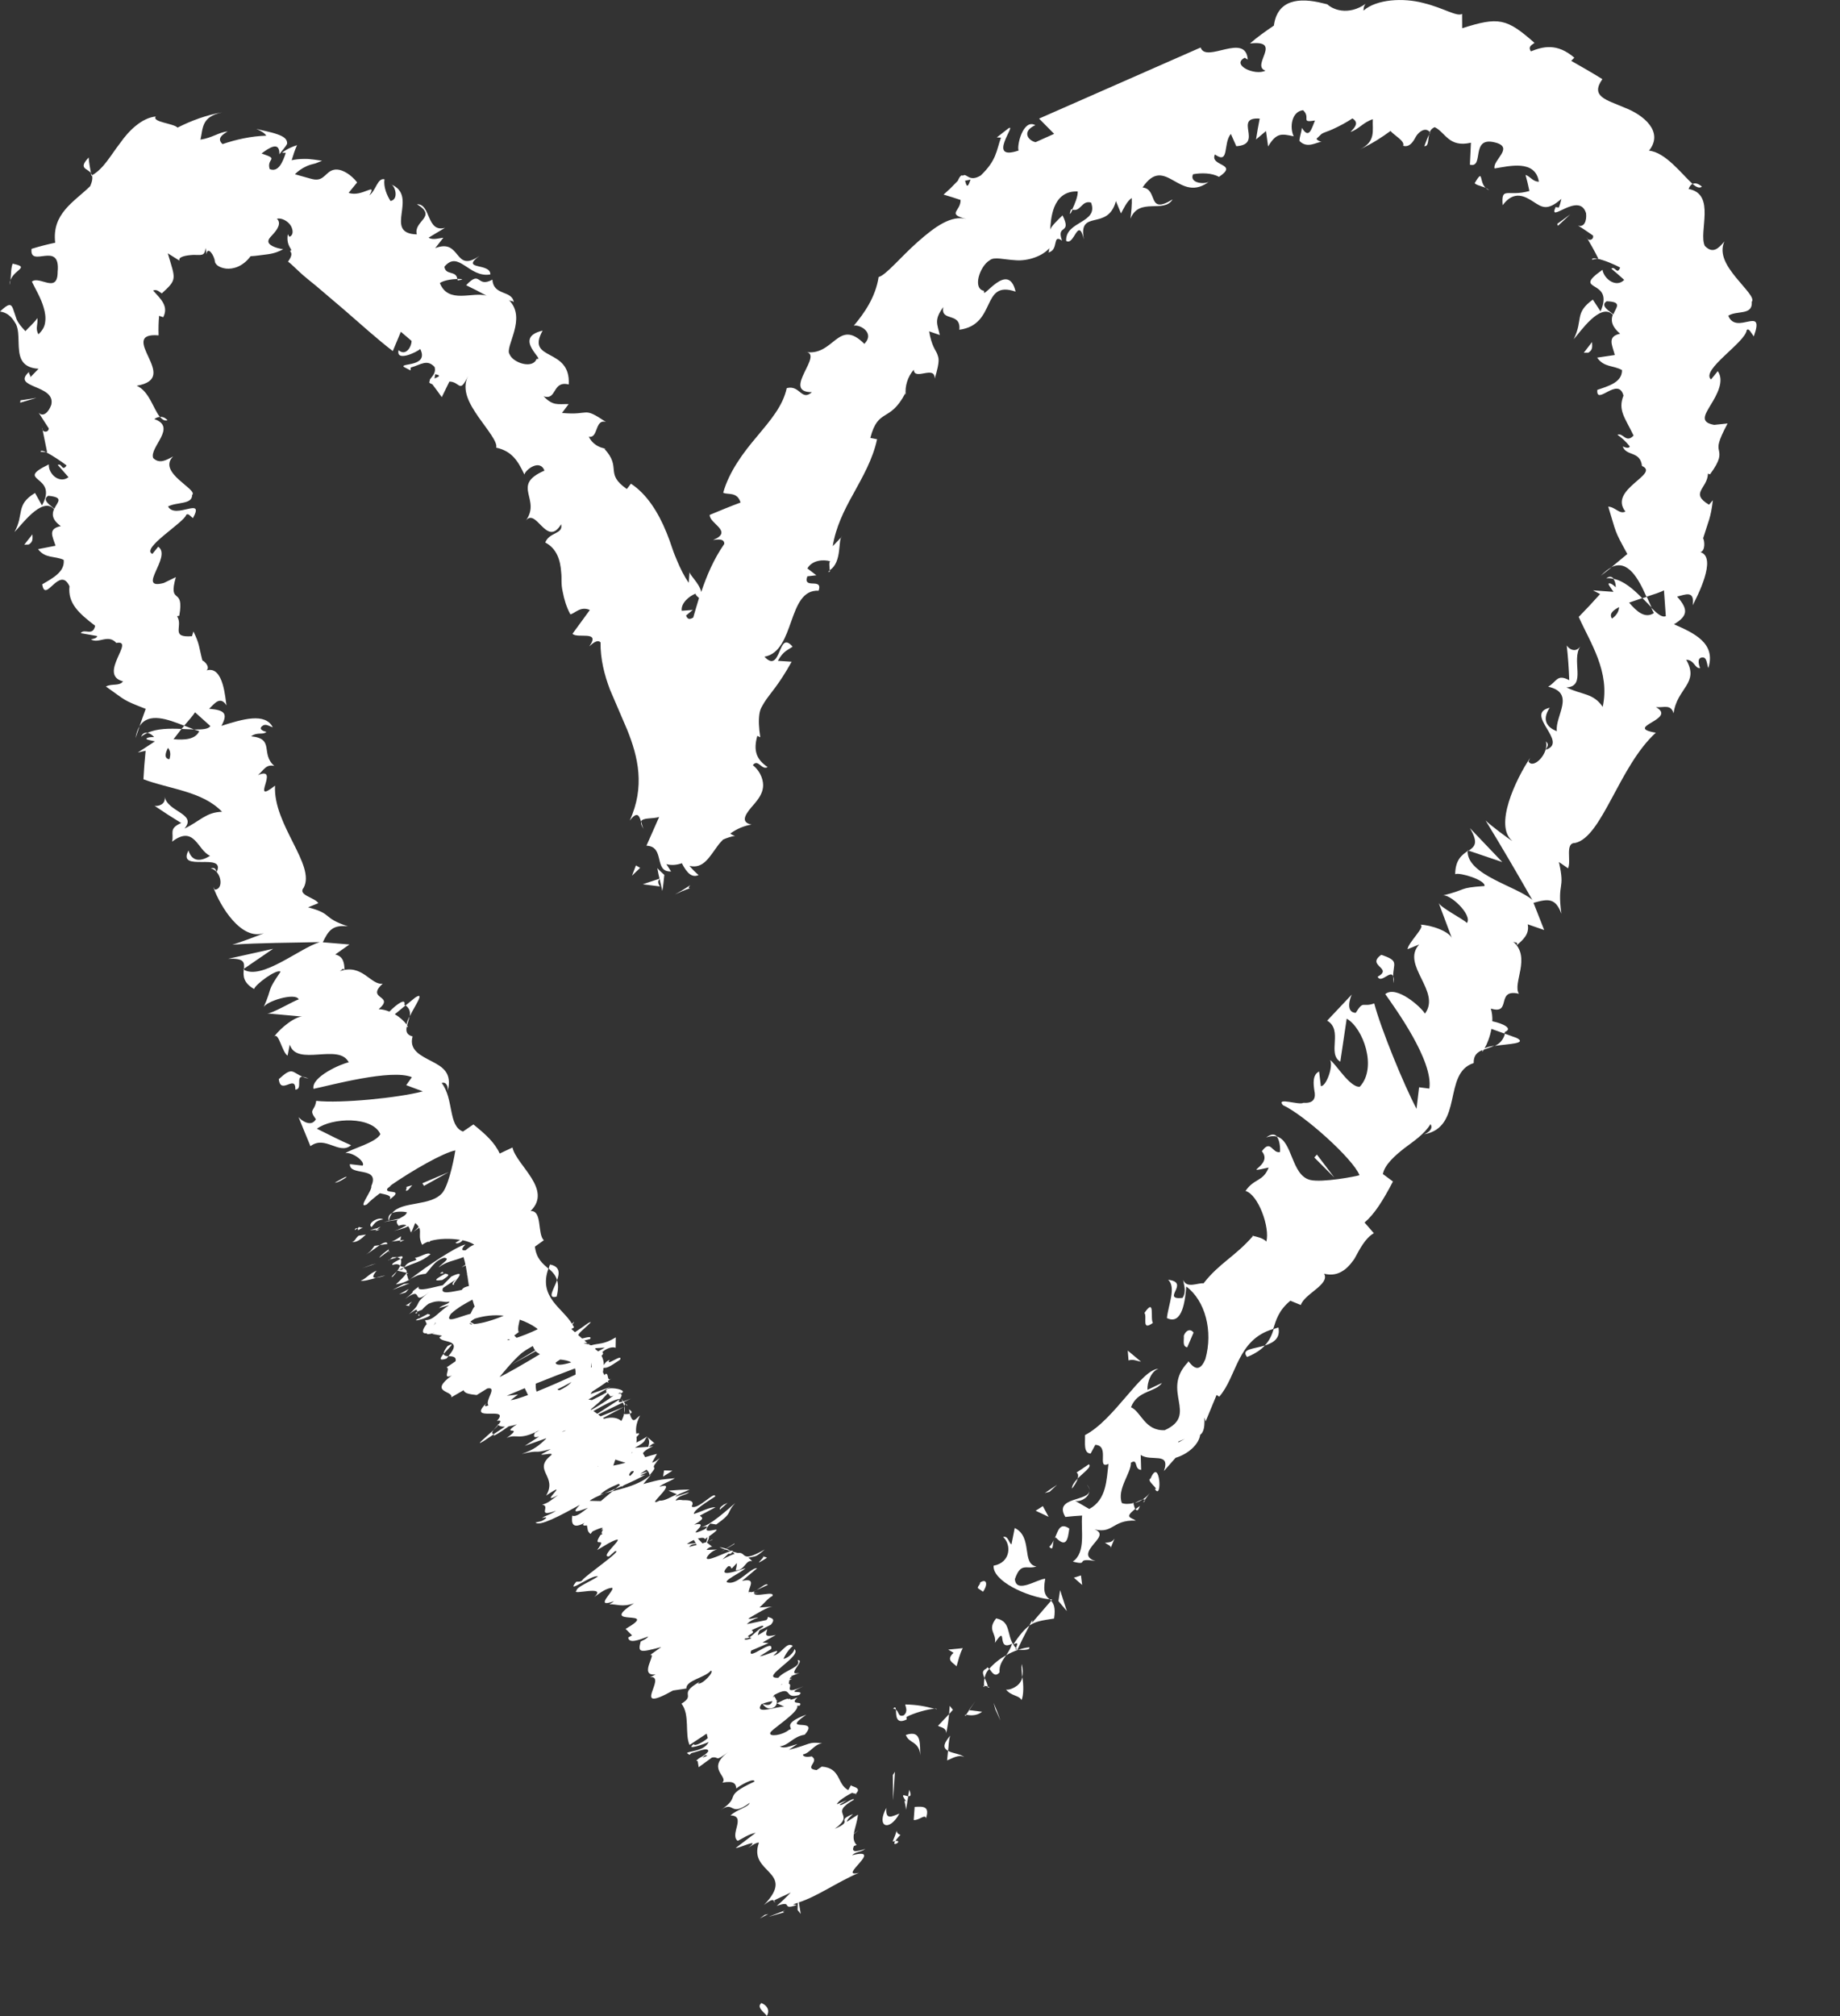 <?xml version="1.0" encoding="UTF-8"?> <svg xmlns="http://www.w3.org/2000/svg" width="21" height="23" viewBox="0 0 21 23" fill="none"><rect x="0" y="0" width="21" height="23" fill="#333333" stroke="none"/><path d="M8.686 22.856C8.628 22.902 8.743 22.974 8.752 22.999C8.817 22.886 8.658 22.835 8.686 22.856Z" fill="white"></path><path d="M10.188 21.008C10.202 21.005 10.208 21.006 10.218 21.005C10.228 20.988 10.245 20.966 10.277 20.933C10.188 20.905 10.278 20.803 10.188 21.008Z" fill="white"></path><path d="M10.218 21.002C10.316 20.995 10.166 21.084 10.218 21.002Z" fill="white"></path><path d="M10.439 20.614L10.428 20.763C10.486 20.772 10.562 20.688 10.568 20.745C10.61 20.614 10.552 20.605 10.439 20.614Z" fill="white"></path><path d="M10.377 20.418L10.365 20.491C10.39 20.495 10.406 20.485 10.377 20.418Z" fill="white"></path><path d="M10.348 20.56C10.301 20.511 10.337 20.572 10.34 20.648L10.366 20.493C10.325 20.487 10.265 20.445 10.348 20.56Z" fill="white"></path><path d="M10.116 20.625C9.997 20.84 10.147 20.905 10.265 20.69C10.184 20.719 10.104 20.774 10.116 20.625Z" fill="white"></path><path d="M10.809 20.083C10.864 20.064 10.942 20.009 11.004 20.046C10.97 20.011 10.875 20.004 10.82 19.975L10.809 20.083Z" fill="white"></path><path d="M10.82 19.975C10.829 19.916 10.824 19.876 10.844 19.801C10.747 19.918 10.776 19.945 10.82 19.975Z" fill="white"></path><path d="M10.193 20.54L10.214 20.213L10.19 20.25L10.193 20.54Z" fill="white"></path><path d="M11.361 19.503C11.38 19.544 11.399 19.585 11.417 19.628C11.394 19.556 11.367 19.49 11.34 19.426L11.361 19.503Z" fill="white"></path><path d="M11.609 19.23C11.58 19.252 11.522 19.283 11.482 19.275C11.542 19.351 11.63 19.339 11.659 19.395C11.683 19.342 11.684 19.224 11.668 19.133C11.66 19.172 11.641 19.204 11.609 19.23Z" fill="white"></path><path d="M11.661 18.984C11.654 19.025 11.661 19.078 11.666 19.135C11.675 19.093 11.676 19.046 11.661 18.984Z" fill="white"></path><path d="M11.027 19.562C11.058 19.568 11.138 19.584 11.209 19.528L11.061 19.51C11.051 19.526 11.039 19.544 11.027 19.562Z" fill="white"></path><path d="M11.057 19.511L11.061 19.511C11.096 19.459 11.121 19.424 11.131 19.408C11.122 19.421 11.1 19.452 11.057 19.511Z" fill="white"></path><path d="M11.02 19.577L11.029 19.563C11.014 19.561 11.008 19.562 11.02 19.577Z" fill="white"></path><path d="M10.338 19.793C10.378 19.896 10.487 19.858 10.505 20.027C10.493 19.915 10.53 19.727 10.338 19.793Z" fill="white"></path><path d="M10.799 19.774C10.815 19.698 10.826 19.625 10.832 19.555L10.705 19.689C10.736 19.707 10.8 19.708 10.799 19.774Z" fill="white"></path><path d="M10.839 19.461L10.832 19.555L10.876 19.506L10.839 19.461Z" fill="white"></path><path d="M11.408 19.078C11.401 18.997 11.441 18.945 11.483 18.883C11.409 18.925 11.343 18.978 11.291 19.037C11.317 19.072 11.355 19.144 11.408 19.078Z" fill="white"></path><path d="M11.234 19.246L11.233 19.232C11.22 19.232 11.214 19.235 11.234 19.246Z" fill="white"></path><path d="M11.98 18.244L11.997 18.261L12.008 18.248C12 18.247 11.989 18.245 11.98 18.244Z" fill="white"></path><path d="M11.26 19.034C11.197 19.064 11.22 19.096 11.236 19.144C11.247 19.107 11.251 19.083 11.289 19.04C11.277 19.024 11.268 19.015 11.26 19.034Z" fill="white"></path><path d="M11.746 18.793C11.704 18.797 11.662 18.808 11.621 18.821C11.674 18.826 11.766 18.824 11.746 18.793Z" fill="white"></path><path d="M11.271 19.24L11.273 19.25C11.306 19.252 11.293 19.246 11.271 19.24Z" fill="white"></path><path d="M11.273 19.24C11.27 19.208 11.252 19.175 11.238 19.143C11.231 19.171 11.228 19.202 11.232 19.233C11.244 19.233 11.26 19.236 11.273 19.24Z" fill="white"></path><path d="M11.929 18.011C11.844 18.012 11.596 18.188 11.583 18.015C11.652 17.815 11.717 17.91 11.829 17.871C11.654 17.843 11.792 17.534 11.581 17.432L11.544 17.619C11.513 17.6 11.504 17.516 11.449 17.535C11.544 17.619 11.538 17.826 11.34 17.862C11.327 18.034 11.712 18.216 11.979 18.246C11.938 18.209 11.899 18.177 11.929 18.011Z" fill="white"></path><path d="M11.78 18.512L11.78 18.482L11.748 18.545C11.815 18.498 11.89 18.486 12.03 18.465C12.05 18.338 12.024 18.293 11.996 18.262L11.78 18.512Z" fill="white"></path><path d="M11.369 18.463C11.262 18.599 11.376 18.628 11.355 18.742C11.509 18.515 11.362 18.849 11.551 18.752C11.534 18.807 11.508 18.847 11.483 18.884C11.528 18.858 11.574 18.837 11.623 18.821C11.619 18.82 11.616 18.82 11.612 18.82L11.611 18.821L11.61 18.82C11.589 18.817 11.579 18.813 11.595 18.81C11.594 18.808 11.596 18.804 11.596 18.804C11.583 18.79 11.574 18.776 11.565 18.761C11.638 18.721 11.6 18.775 11.596 18.804L11.61 18.82L11.612 18.82L11.672 18.695L11.749 18.545C11.691 18.586 11.63 18.662 11.564 18.761C11.489 18.64 11.537 18.496 11.369 18.463Z" fill="white"></path><path d="M10.193 19.493C10.208 19.493 10.216 19.499 10.225 19.505C10.222 19.479 10.217 19.467 10.193 19.493Z" fill="white"></path><path d="M10.332 19.445C10.334 19.475 10.367 19.522 10.315 19.569C10.247 19.592 10.263 19.529 10.225 19.505C10.229 19.56 10.218 19.68 10.348 19.616L10.345 19.588C10.428 19.542 10.595 19.497 10.664 19.494C10.555 19.465 10.466 19.448 10.332 19.445Z" fill="white"></path><path d="M10.662 19.492C10.673 19.495 10.682 19.497 10.693 19.5C10.693 19.494 10.681 19.492 10.662 19.492Z" fill="white"></path><path d="M10.917 19.01C10.94 18.937 10.95 18.876 10.988 18.803L10.822 18.819L10.883 18.856C10.791 18.94 10.879 18.968 10.917 19.01Z" fill="white"></path><path d="M12.08 18.266L12.176 18.38L12.099 18.141L12.08 18.266Z" fill="white"></path><path d="M12.351 18.082L12.337 17.973L12.256 17.999L12.351 18.082Z" fill="white"></path><path d="M18.17 2.962L18.232 2.951C18.193 2.944 18.167 2.945 18.17 2.962Z" fill="white"></path><path d="M17.061 11.932C17.217 11.908 17.436 11.907 17.309 11.841L17.176 11.793C17.156 11.868 17.112 11.908 17.061 11.932Z" fill="white"></path><path d="M18.795 6.809C18.779 6.814 18.763 6.819 18.746 6.824C18.783 6.863 18.817 6.898 18.85 6.931C18.833 6.894 18.814 6.853 18.795 6.809Z" fill="white"></path><path d="M18.395 6.471C18.357 6.49 18.316 6.521 18.271 6.568L18.395 6.471Z" fill="white"></path><path d="M16.311 1.533C16.29 1.576 16.272 1.623 16.256 1.667C16.305 1.672 16.296 1.602 16.311 1.533Z" fill="white"></path><path d="M14.233 15.481C14.331 15.441 14.393 15.397 14.436 15.35C14.307 15.39 14.159 15.389 14.233 15.481Z" fill="white"></path><path d="M19.318 2.099C19.361 2.136 19.397 2.152 19.424 2.129C19.38 2.092 19.346 2.084 19.318 2.099Z" fill="white"></path><path d="M14.435 15.35C14.532 15.319 14.615 15.271 14.591 15.145C14.57 15.149 14.556 15.157 14.537 15.162C14.516 15.228 14.492 15.289 14.435 15.35Z" fill="white"></path><path d="M9.474 6.506C9.466 6.51 9.46 6.517 9.451 6.521C9.468 6.529 9.472 6.52 9.474 6.506Z" fill="white"></path><path d="M13.066 17.109C13.071 17.128 13.029 17.168 13.066 17.109Z" fill="white"></path><path d="M12.404 16.938C12.426 16.963 12.435 16.984 12.437 17.002C12.435 16.981 12.427 16.96 12.404 16.938Z" fill="white"></path><path d="M14.306 14.102L14.31 14.098C14.277 14.097 14.283 14.098 14.306 14.102Z" fill="white"></path><path d="M12.951 17.147C12.981 17.139 13.011 17.126 13.039 17.107C13.022 17.111 12.995 17.123 12.951 17.147Z" fill="white"></path><path d="M13.01 17.18C12.991 17.194 12.976 17.206 12.961 17.216C12.973 17.238 12.989 17.242 13.01 17.18Z" fill="white"></path><path d="M13.122 17.033C13.098 17.064 13.07 17.088 13.039 17.108C13.055 17.104 13.065 17.105 13.066 17.111C13.078 17.094 13.094 17.071 13.122 17.033Z" fill="white"></path><path d="M12.241 2.392C12.236 2.39 12.231 2.39 12.224 2.387C12.197 2.466 12.216 2.446 12.241 2.392Z" fill="white"></path><path d="M16.752 9.699C16.752 9.703 16.754 9.706 16.754 9.71L16.764 9.703L16.752 9.699Z" fill="white"></path><path d="M16.776 9.447C16.877 9.618 16.831 9.657 16.762 9.705L17.146 9.835L16.776 9.447Z" fill="white"></path><path d="M19.725 3.602C19.822 3.538 20.005 3.603 19.993 3.443C20.029 3.401 19.92 3.297 19.816 3.17C19.713 3.043 19.616 2.902 19.68 2.755C19.616 2.831 19.55 2.902 19.457 2.805C19.382 2.648 19.588 2.213 19.272 2.156C19.283 2.125 19.299 2.107 19.317 2.098C19.193 1.985 19.007 1.736 18.82 1.719C18.995 1.501 18.752 1.308 18.544 1.229C18.334 1.138 18.147 1.103 18.288 0.903C18.165 0.826 18.044 0.758 17.932 0.694L17.968 0.658C17.769 0.488 17.61 0.531 17.472 0.586C17.432 0.525 17.495 0.508 17.513 0.489C17.195 0.208 17.104 0.19 16.688 0.322L16.687 0.159C16.625 0.193 16.477 0.091 16.248 0.035C16.014 -0.028 15.709 -0.009 15.562 0.121C15.562 0.103 15.562 0.071 15.587 0.043C15.492 0.111 15.392 0.131 15.31 0.12C15.268 0.115 15.233 0.102 15.203 0.087C15.189 0.078 15.174 0.071 15.164 0.062L15.148 0.049L15.098 0.037C14.825 -0.032 14.578 -0.004 14.539 0.292C14.442 0.358 14.35 0.422 14.266 0.496C14.65 0.452 14.27 0.748 14.443 0.806C14.323 0.868 14.047 0.74 14.206 0.659L14.241 0.68C14.217 0.364 13.764 0.727 13.703 0.542C13.072 0.82 12.45 1.093 11.859 1.353L12.031 1.527L11.819 1.622C11.736 1.605 11.656 1.501 11.816 1.428C11.675 1.35 11.601 1.672 11.626 1.717C11.249 1.846 11.612 1.403 11.511 1.463L11.376 1.568L11.424 1.57C11.37 1.722 11.375 1.828 11.193 2.002C11.057 2.085 11.033 1.967 10.988 2.005C10.976 1.993 10.956 2.005 10.932 2.062L10.845 2.151L10.769 2.22C10.835 2.239 10.9 2.26 10.963 2.281C10.967 2.412 10.797 2.439 11.031 2.499C10.856 2.451 10.67 2.587 10.476 2.758C10.284 2.927 10.109 3.142 10.028 3.16C9.992 3.391 9.865 3.572 9.744 3.716C9.804 3.697 9.992 3.792 9.865 3.923C9.56 3.618 9.521 4.076 9.183 4.014C9.427 4.025 8.906 4.475 9.266 4.474C9.146 4.582 9.131 4.388 8.979 4.428C8.935 4.632 8.794 4.794 8.64 4.979C8.485 5.161 8.321 5.38 8.254 5.621C8.304 5.648 8.414 5.605 8.452 5.733C8.334 5.777 8.217 5.825 8.1 5.874C8.094 5.974 8.376 6.063 8.138 6.161C8.19 6.153 8.269 6.142 8.266 6.206C8.144 6.381 8.066 6.568 8.003 6.754C7.982 6.647 7.854 6.551 7.871 6.514L7.86 6.649C7.808 6.573 7.766 6.488 7.729 6.4C7.71 6.353 7.693 6.316 7.674 6.259C7.654 6.198 7.632 6.137 7.608 6.078C7.512 5.841 7.38 5.635 7.201 5.518L7.154 5.579C6.896 5.399 7.101 5.339 6.897 5.119L6.917 5.119C6.827 5.107 6.755 5.056 6.72 4.982C6.831 5.005 6.786 4.776 6.916 4.814C6.64 4.63 6.744 4.743 6.414 4.711L6.49 4.61C6.363 4.608 6.313 4.633 6.204 4.521C6.359 4.573 6.299 4.339 6.491 4.386C6.516 3.955 5.995 4.128 6.193 3.772C5.841 3.853 6.235 4.12 6.124 4.094C6.081 4.214 5.855 4.14 5.816 4.042C5.755 3.96 6.022 3.629 5.805 3.42C5.825 3.441 5.844 3.425 5.864 3.447C5.843 3.308 5.632 3.378 5.62 3.19C5.436 3.291 5.493 3.07 5.32 3.254C5.398 3.291 5.476 3.331 5.554 3.374C5.396 3.323 5.117 3.474 5.02 3.229C5.064 3.198 5.158 3.184 5.219 3.183C5.208 3.082 5.085 3.145 5.072 3.043C5.234 2.847 5.351 3.173 5.596 3.131C5.601 2.994 5.244 3.085 5.474 2.918C5.176 3.127 5.27 2.713 4.967 2.831L5.06 2.712C5.022 2.715 4.934 2.743 4.892 2.711L5.079 2.599C4.865 2.658 4.92 2.324 4.759 2.33C4.999 2.475 4.716 2.518 4.757 2.674C4.361 2.663 4.792 2.232 4.457 2.101C4.507 2.108 4.558 2.275 4.457 2.293C4.416 2.229 4.375 2.133 4.388 2.045C4.308 2.028 4.293 2.169 4.216 2.229C4.307 2.067 4.132 2.255 3.979 2.2L4.076 2.081C4.005 1.989 3.913 1.94 3.855 1.935C3.795 1.929 3.759 1.957 3.729 1.985C3.698 2.013 3.67 2.043 3.625 2.048C3.599 2.05 3.582 2.049 3.533 2.035C3.492 2.024 3.44 2.009 3.366 1.988C3.399 1.954 3.442 1.922 3.499 1.896C3.527 1.883 3.561 1.873 3.597 1.865C3.628 1.855 3.648 1.844 3.676 1.834C3.637 1.829 3.538 1.811 3.476 1.813C3.413 1.813 3.365 1.82 3.329 1.828C3.346 1.771 3.364 1.713 3.39 1.656C3.331 1.675 3.297 1.693 3.274 1.706C3.264 1.712 3.255 1.718 3.247 1.722C3.226 1.736 3.218 1.742 3.224 1.743C3.227 1.744 3.234 1.743 3.246 1.743C3.254 1.743 3.258 1.743 3.262 1.743C3.229 1.843 3.179 1.971 3.078 1.929C3.059 1.87 3.084 1.841 3.095 1.821C3.101 1.8 3.108 1.792 2.985 1.751C3.075 1.684 3.192 1.606 3.189 1.76C3.217 1.718 3.254 1.685 3.277 1.64C3.28 1.585 3.237 1.557 3.163 1.531C3.09 1.505 2.989 1.488 2.925 1.47C2.974 1.491 3.022 1.518 3.039 1.548C2.863 1.553 2.689 1.593 2.54 1.644C2.473 1.583 2.532 1.539 2.599 1.499C2.496 1.509 2.425 1.572 2.288 1.593C2.318 1.465 2.295 1.331 2.536 1.282C2.355 1.312 2.182 1.377 2.026 1.456C1.986 1.408 1.729 1.393 1.778 1.329C1.622 1.344 1.473 1.486 1.372 1.631C1.259 1.777 1.184 1.924 1.05 2C1.058 2.028 1.055 2.066 1.029 2.124C0.847 2.303 0.59 2.435 0.63 2.769C0.541 2.788 0.449 2.811 0.36 2.839C0.335 3.068 0.694 2.736 0.658 3.101C0.658 3.358 0.448 3.14 0.364 3.213C0.401 3.292 0.468 3.4 0.498 3.508C0.515 3.564 0.524 3.621 0.515 3.678C0.509 3.725 0.487 3.769 0.438 3.814C0.401 3.743 0.434 3.712 0.427 3.629C0.377 3.697 0.336 3.726 0.29 3.778C0.243 3.728 0.21 3.689 0.19 3.644C0.172 3.59 0.158 3.55 0.148 3.52C0.125 3.463 0.099 3.46 0 3.554C0.108 3.569 0.154 3.65 0.183 3.699C0.21 3.758 0.21 3.83 0.212 3.903C0.216 4.048 0.223 4.194 0.44 4.207L0.347 4.303C0.351 4.275 0.326 4.27 0.331 4.243C0.122 4.432 0.642 4.384 0.585 4.619C0.555 4.702 0.494 4.763 0.441 4.708L0.557 4.888C0.552 4.942 0.476 4.934 0.481 4.88L0.538 5.16L0.525 5.159C0.595 5.193 0.711 5.272 0.76 5.31C0.706 5.387 0.71 5.28 0.659 5.304L0.782 5.444C0.679 5.522 0.552 5.409 0.557 5.298C0.146 5.498 0.677 5.412 0.479 5.766L0.4 5.624C0.174 5.76 0.279 5.866 0.165 6.07C0.232 6.008 0.48 5.655 0.617 5.809C0.592 5.862 0.591 5.929 0.694 6.002C0.543 6.034 0.599 6.116 0.634 6.226L0.434 6.265C0.52 6.375 0.62 6.339 0.727 6.387C0.742 6.525 0.6 6.596 0.482 6.666C0.516 6.893 0.68 6.445 0.793 6.688C0.772 6.884 0.901 6.997 1.086 7.139C1.059 7.265 0.962 7.165 0.922 7.223L1.108 7.256C1.112 7.279 1.063 7.289 1.038 7.294C1.126 7.349 1.232 7.229 1.328 7.335C1.552 7.293 1.11 7.698 1.404 7.773C1.362 7.831 1.279 7.795 1.209 7.832C1.442 7.995 1.388 7.98 1.663 8.087L1.592 8.286C1.695 8.121 1.917 8.207 2.102 8.279C2.157 8.215 2.206 8.159 2.226 8.126L2.401 8.283C2.379 8.319 2.306 8.324 2.214 8.322C2.235 8.329 2.255 8.336 2.274 8.341C2.23 8.437 2.106 8.444 1.981 8.433C2.01 8.395 2.041 8.356 2.071 8.316C1.937 8.31 1.791 8.31 1.683 8.361C1.71 8.366 1.738 8.385 1.759 8.409C1.723 8.408 1.692 8.41 1.674 8.423C1.657 8.437 1.707 8.443 1.768 8.458L1.573 8.585L1.662 8.565C1.651 8.672 1.643 8.78 1.637 8.89C1.932 9.003 2.31 9.025 2.534 9.261C2.35 9.266 2.283 9.368 2.105 9.453C2.253 9.281 1.913 9.266 1.879 9.088C1.896 9.179 1.803 9.201 1.764 9.193C1.865 9.262 1.966 9.327 2.068 9.389C1.92 9.455 1.988 9.501 1.964 9.602C2.222 9.405 2.255 9.705 2.398 9.763C2.308 9.82 2.197 9.847 2.151 9.703C2.015 9.961 2.58 9.713 2.474 9.947C2.455 9.918 2.46 9.893 2.405 9.906C2.529 9.935 2.557 10.147 2.452 10.149L2.434 10.12C2.514 10.344 2.756 10.734 3.012 10.645C2.981 10.663 2.706 10.764 2.651 10.777C2.981 10.755 3.316 10.756 3.649 10.748C3.423 10.815 2.987 11.186 2.782 11.062C2.776 11.129 2.772 11.21 2.9 11.283C2.912 11.233 3.159 11.048 3.202 11.086C3.034 11.331 3.121 11.237 3.006 11.498C3.023 11.424 3.378 11.317 3.409 11.402C3.354 11.415 3.093 11.574 3.044 11.561L3.467 11.599C3.384 11.579 3.194 11.732 3.13 11.826C3.18 11.771 3.22 12.006 3.282 12.043L3.307 11.917C3.387 12.174 3.87 11.895 3.98 12.12C3.902 12.132 3.549 12.285 3.578 12.422C3.768 12.383 4.468 12.191 4.701 12.289L4.636 12.38L4.826 12.451C4.543 12.525 3.892 12.59 3.609 12.559C3.59 12.687 3.518 12.647 3.605 12.769C3.55 12.866 3.435 12.779 3.407 12.744L3.543 13.076C3.713 12.947 3.871 13.182 4.007 13.065C3.883 13.012 3.747 12.941 3.617 12.877C3.788 12.749 4.248 12.732 4.341 12.938C4.3 13.033 3.999 13.111 3.942 13.156C4.019 13.138 4.173 13.253 4.139 13.298L3.993 13.281C3.987 13.423 4.34 13.3 4.238 13.531C4.252 13.582 4.072 13.796 4.186 13.741C4.22 13.705 4.274 13.66 4.336 13.613C4.396 13.628 4.478 13.634 4.447 13.684C4.633 13.551 4.374 13.632 4.424 13.556L4.466 13.524L4.444 13.534C4.706 13.351 5.063 13.149 5.197 13.124C5.194 13.15 5.134 13.494 5.053 13.603C4.922 13.768 4.587 13.697 4.476 13.839C4.529 13.815 4.615 13.823 4.644 13.83C4.634 13.868 4.587 13.883 4.556 13.903L4.555 13.903L4.438 13.928C4.443 13.891 4.457 13.863 4.476 13.839C4.443 13.854 4.425 13.882 4.436 13.928L4.376 13.942L4.436 13.932C4.437 13.933 4.436 13.934 4.436 13.935C4.436 13.934 4.437 13.933 4.437 13.931L4.541 13.915C4.524 13.93 4.521 13.95 4.55 13.985C4.593 13.968 4.619 13.97 4.639 13.979C4.599 14.002 4.558 14.026 4.495 14.043C4.546 14.029 4.602 14.02 4.658 13.99C4.702 14.035 4.668 14.133 4.738 13.953C4.76 13.969 4.77 13.983 4.778 13.998C4.739 14.036 4.7 14.069 4.69 14.072C4.725 14.048 4.754 14.027 4.785 14.006C4.809 14.059 4.769 14.112 4.819 14.202C4.836 14.187 4.859 14.176 4.885 14.166L4.9 14.169L4.912 14.157C5.008 14.129 5.142 14.126 5.252 14.145L5.198 14.178C5.212 14.194 5.26 14.179 5.279 14.149C5.335 14.161 5.383 14.178 5.412 14.201C5.376 14.212 5.343 14.238 5.315 14.263C5.272 14.271 5.256 14.254 5.312 14.198C5.213 14.216 4.867 14.447 4.683 14.592C4.731 14.565 4.775 14.539 4.858 14.532C4.91 14.486 4.955 14.381 5.069 14.349C5.149 14.357 5.05 14.406 5.005 14.46C5.097 14.389 5.177 14.387 5.29 14.341C5.299 14.371 5.307 14.4 5.312 14.428L5.268 14.458L5.315 14.437C5.322 14.474 5.328 14.51 5.333 14.545C5.33 14.545 5.329 14.544 5.326 14.545C5.327 14.546 5.331 14.548 5.334 14.55C5.339 14.591 5.346 14.631 5.352 14.671C5.317 14.68 5.288 14.687 5.27 14.716C5.168 14.734 5.016 14.777 5.057 14.693L5.22 14.585C5.172 14.615 5.137 14.673 5.196 14.655C5.11 14.681 5.383 14.453 5.151 14.563L5.053 14.663C4.95 14.682 4.749 14.748 4.779 14.678C4.623 14.794 4.803 14.676 4.625 14.818C4.852 14.651 4.674 14.924 4.905 14.735C4.697 14.897 4.839 14.841 4.669 14.992C4.723 14.958 4.767 14.916 4.759 14.965C4.777 14.958 4.799 14.949 4.812 14.944L4.809 14.948L4.815 14.943C4.824 14.939 4.826 14.938 4.817 14.941C4.837 14.918 4.862 14.895 4.891 14.874C5.028 14.815 5.055 14.869 5.131 14.848C5.116 14.883 5.063 14.878 5.01 14.923L5.124 14.891C5.003 14.966 4.95 15.064 4.851 15.061L4.87 15.105C4.816 15.171 4.808 15.22 4.872 15.21C4.857 15.245 5.037 15.178 4.93 15.218L5.045 15.238L5.015 15.257C5.037 15.329 5.296 15.267 5.117 15.471C5.161 15.474 5.212 15.474 5.199 15.53L5.096 15.6C5.149 15.606 5.039 15.746 5.156 15.692C4.887 15.891 5.173 15.862 5.151 15.941L5.291 15.86C5.303 15.898 5.361 15.906 5.441 15.915L5.562 15.84C5.684 15.816 5.529 15.983 5.575 16.032C5.525 16.056 5.529 16.034 5.552 16.007C5.314 16.238 5.838 16.03 5.671 16.21C5.725 16.199 5.716 16.219 5.691 16.248C5.69 16.246 5.687 16.247 5.682 16.248C5.682 16.25 5.683 16.252 5.685 16.255C5.667 16.274 5.648 16.296 5.632 16.314C5.658 16.29 5.679 16.27 5.687 16.258C5.697 16.268 5.722 16.277 5.763 16.276L5.635 16.361C5.638 16.361 5.638 16.362 5.641 16.363C5.603 16.408 5.712 16.34 5.806 16.272C5.833 16.268 5.864 16.261 5.9 16.248C5.694 16.388 5.998 16.252 5.782 16.405C5.9 16.351 5.917 16.443 6.156 16.316C6.126 16.334 6.114 16.348 6.107 16.34C6.092 16.375 6.076 16.41 6.153 16.389L5.989 16.495L6.232 16.409C6.233 16.41 6.233 16.411 6.233 16.413C6.15 16.493 6.095 16.538 5.955 16.587C6.19 16.532 6.059 16.593 6.287 16.531L6.177 16.592C6.192 16.608 6.356 16.554 6.272 16.617C6.089 16.78 6.364 16.843 6.233 17.062C6.543 16.856 6.118 17.195 6.37 17.056C6.298 17.106 6.263 17.146 6.187 17.166C6.293 17.178 6.113 17.318 6.346 17.235C6.273 17.285 6.227 17.287 6.185 17.319C6.204 17.314 6.261 17.299 6.219 17.33C6.177 17.362 6.15 17.359 6.112 17.369C6.157 17.418 6.396 17.29 6.618 17.168C6.531 17.256 6.553 17.262 6.71 17.201C6.643 17.252 6.577 17.311 6.531 17.291C6.532 17.317 6.494 17.471 6.672 17.373C6.631 17.405 6.674 17.408 6.698 17.402C6.712 17.453 6.698 17.465 6.74 17.5L6.762 17.471C6.836 17.437 6.867 17.427 6.879 17.43C6.873 17.436 6.867 17.443 6.866 17.454C6.871 17.45 6.877 17.448 6.883 17.446C6.875 17.464 6.855 17.492 6.876 17.501L6.853 17.512C6.744 17.68 6.947 17.506 6.815 17.684L6.946 17.606C7.237 17.454 6.816 17.771 6.952 17.756L7.018 17.697C7.131 17.668 6.667 17.984 6.645 18.029C6.623 18.049 6.6 18.043 6.577 18.045C6.444 18.205 6.757 17.957 6.825 17.984C6.736 18.045 6.578 18.105 6.579 18.147C6.512 18.206 6.939 18.075 6.782 18.22C6.85 18.17 6.917 18.12 6.985 18.114C7.03 18.135 6.76 18.359 7.008 18.266C6.991 18.281 6.973 18.293 6.954 18.303C7.027 18.296 7.103 18.341 7.237 18.29C6.793 18.577 7.561 18.34 7.14 18.583L7.214 18.657L7.17 18.681C7.177 18.753 7.288 18.712 7.399 18.669C7.379 18.699 7.334 18.714 7.312 18.727C7.278 18.857 7.301 18.855 7.547 18.79L7.418 18.882C7.506 18.85 7.28 19.127 7.483 19.102C7.468 19.111 7.441 19.126 7.418 19.132C7.628 19.116 7.178 19.567 7.681 19.286L7.834 19.263C7.827 19.169 8.051 19.139 8.113 19.059C8.159 19.069 8.013 19.224 7.966 19.206L7.987 19.185C7.726 19.334 7.952 19.329 7.778 19.436C7.877 19.564 7.813 19.78 7.87 19.907L8.065 19.778L8.078 19.829C8.037 19.866 7.926 19.932 7.918 19.897C7.811 19.976 8.044 19.895 8.088 19.873C8.037 19.985 7.837 19.977 7.842 20.001L7.87 20.02L7.891 20C7.986 19.977 8.075 19.931 8.085 19.977C8.056 20.026 7.965 20.059 7.962 20.074C7.947 20.081 7.942 20.088 7.963 20.092L7.974 20.161L8.125 20.051C8.218 20.034 8.144 20.112 8.314 19.986C8.051 20.178 8.32 20.265 8.244 20.337C8.381 20.312 8.397 20.351 8.404 20.404C8.433 20.375 8.613 20.273 8.61 20.325C8.223 20.505 8.48 20.482 8.222 20.652C8.39 20.532 8.32 20.741 8.557 20.567C8.542 20.616 8.415 20.641 8.337 20.711C8.523 20.715 8.323 20.93 8.419 21.001C8.471 20.978 8.54 20.925 8.625 20.909L8.397 21.082C8.431 21.09 8.696 20.957 8.54 21.081C8.579 21.054 8.639 21.015 8.662 21.022C8.532 21.376 9.098 21.342 8.719 21.733C8.806 21.664 8.822 21.672 8.833 21.686C8.852 21.665 8.958 21.626 9.025 21.59C8.973 21.645 8.92 21.696 8.864 21.744C9.063 21.672 8.904 21.8 9.093 21.733L9.052 21.726C9.069 21.722 9.087 21.713 9.105 21.707L9.103 21.79L9.139 21.835L9.117 21.703C9.331 21.634 9.55 21.474 9.804 21.365C9.54 21.433 10.109 21.067 9.724 21.166C9.771 21.121 9.818 21.134 9.876 21.093C9.751 21.134 9.716 21.126 9.746 21.06L9.777 21.049C9.742 21.012 9.739 20.97 9.744 20.926C9.769 20.904 9.799 20.877 9.788 20.888C9.81 20.867 9.783 20.892 9.773 20.898C9.763 20.906 9.754 20.913 9.745 20.921C9.754 20.858 9.783 20.787 9.792 20.702L9.665 20.784C9.67 20.751 9.709 20.723 9.736 20.695C9.522 20.781 9.76 20.764 9.527 20.864C9.777 20.683 9.445 20.705 9.748 20.53C9.736 20.502 9.596 20.617 9.584 20.587L9.665 20.538L9.552 20.584C9.558 20.551 9.658 20.486 9.73 20.451C9.724 20.461 9.758 20.459 9.768 20.463C9.852 20.381 9.689 20.386 9.716 20.359L9.681 20.422C9.551 20.355 9.6 20.17 9.379 20.154L9.32 20.194C9.165 20.175 9.36 20.096 9.264 20.039L9.281 20.034C9.209 20.05 9.166 20.043 9.163 20.016C9.247 20 9.287 19.902 9.383 19.888C9.217 19.868 9.264 19.897 9.003 19.963L9.102 19.896C8.998 19.927 8.947 19.951 8.9 19.923C9.006 19.911 9.046 19.813 9.184 19.79C9.369 19.58 8.889 19.779 9.203 19.561C8.895 19.674 9.081 19.723 9.007 19.733C8.922 19.802 8.776 19.814 8.791 19.771C8.784 19.74 9.137 19.526 9.097 19.457C9.099 19.465 9.121 19.454 9.123 19.462C9.183 19.395 8.998 19.463 9.102 19.365C9.059 19.383 9.037 19.389 9.023 19.391C9.022 19.386 9.019 19.384 9.018 19.377C9.011 19.382 9.007 19.382 9.001 19.385C8.993 19.377 8.986 19.37 8.867 19.432L8.95 19.47C8.874 19.464 8.6 19.571 8.69 19.442C8.728 19.425 8.776 19.414 8.816 19.407C8.8 19.446 8.775 19.466 8.702 19.438C8.75 19.506 8.8 19.496 8.835 19.477C8.852 19.466 8.862 19.448 8.866 19.43C8.867 19.422 8.866 19.414 8.863 19.404C8.881 19.4 8.878 19.398 8.863 19.4C8.862 19.396 8.857 19.388 8.855 19.384C8.856 19.378 8.855 19.373 8.848 19.372C8.844 19.363 8.842 19.358 8.835 19.346C8.833 19.353 8.832 19.358 8.83 19.364C8.823 19.36 8.82 19.354 8.839 19.335C9.061 19.216 8.935 19.391 9.12 19.337C9.206 19.267 8.921 19.348 9.171 19.237C8.916 19.348 9.062 19.222 9.002 19.208C9.005 19.194 9.007 19.18 9.009 19.168L9.041 19.15C9.035 19.151 9.024 19.153 9.013 19.155C9.017 19.139 9.024 19.127 9.042 19.133C9.037 19.128 9.032 19.127 9.027 19.123L9.124 19.085C8.957 19.129 9.205 18.932 9.103 18.94C9.155 19.018 8.957 19.051 8.882 19.141C8.651 19.149 9.189 18.881 9.059 18.809C9.087 18.813 9.016 18.912 8.942 18.925C8.956 18.889 8.989 18.831 9.048 18.777C8.977 18.722 8.923 18.87 8.825 18.888C8.967 18.767 8.74 18.894 8.671 18.895L8.801 18.813C8.835 18.681 8.518 18.963 8.574 18.83L8.772 18.745L8.703 18.738L8.855 18.652C8.72 18.681 8.74 18.651 8.757 18.586C8.726 18.611 8.688 18.634 8.649 18.656C8.653 18.636 8.659 18.618 8.669 18.6C8.713 18.578 8.754 18.558 8.797 18.536C8.869 18.454 8.777 18.46 8.765 18.444C8.764 18.454 8.762 18.466 8.747 18.482L8.524 18.529C8.565 18.487 8.61 18.47 8.654 18.454C8.631 18.449 8.565 18.478 8.541 18.465C8.649 18.403 8.757 18.331 8.825 18.328L8.667 18.339C8.71 18.305 8.771 18.225 8.815 18.209C8.851 18.14 8.605 18.233 8.605 18.173L8.662 18.178L8.606 18.169C8.606 18.164 8.605 18.161 8.608 18.155C8.598 18.16 8.587 18.161 8.576 18.164L8.544 18.159C8.553 18.097 8.632 17.999 8.468 18.036L8.641 17.891C8.574 17.878 8.425 18.077 8.313 18.055C8.223 18.046 8.465 17.939 8.508 17.89C8.398 17.927 8.177 18.003 8.309 17.869C8.354 17.861 8.331 17.889 8.353 17.893L8.41 17.832C8.409 17.857 8.405 17.884 8.396 17.915C8.5 17.919 8.511 17.789 8.584 17.811C8.572 17.795 8.557 17.782 8.541 17.771C8.627 17.752 8.624 17.768 8.728 17.677C8.442 17.841 8.528 17.701 8.42 17.717C8.4 17.711 8.38 17.706 8.361 17.701C8.369 17.689 8.36 17.688 8.34 17.694C8.325 17.684 8.309 17.676 8.29 17.669L8.382 17.615L8.383 17.608L8.287 17.668C8.265 17.661 8.24 17.654 8.211 17.65C8.228 17.66 8.25 17.669 8.274 17.676L8.224 17.708L8.277 17.677C8.296 17.683 8.316 17.689 8.338 17.695C8.262 17.718 8.051 17.828 8.067 17.769C8.085 17.733 8.132 17.688 8.185 17.678L8.066 17.682C8.066 17.665 8.134 17.632 8.134 17.65L8.069 17.599C8.07 17.596 8.072 17.593 8.073 17.591L8.076 17.59C8.075 17.59 8.074 17.59 8.073 17.59C8.087 17.564 8.096 17.539 8.092 17.527C8.349 17.347 7.938 17.57 8.106 17.381L8.174 17.392C8.376 17.25 8.282 17.263 8.393 17.147C8.329 17.196 8.101 17.417 7.984 17.426C8.006 17.398 8.01 17.375 7.922 17.394C8.056 17.319 8.011 17.315 7.987 17.291L8.167 17.195C8.098 17.192 8.009 17.245 7.919 17.272C7.917 17.228 8.052 17.145 8.163 17.072C8.161 17.002 7.963 17.232 7.894 17.187C7.927 17.123 7.88 17.113 7.795 17.115C7.764 17.109 7.74 17.111 7.721 17.117C7.717 17.117 7.714 17.118 7.71 17.118C7.754 17.052 7.822 17.062 7.867 17.023L7.709 17.074C7.709 17.067 7.737 17.052 7.76 17.041L7.872 16.994C7.789 16.994 7.708 16.999 7.629 17.006L7.726 17.047C7.662 17.074 7.583 17.127 7.529 17.119C7.504 17.131 7.49 17.137 7.483 17.137C7.482 17.137 7.481 17.137 7.481 17.137C7.439 17.133 7.738 16.894 7.524 16.962C7.568 16.923 7.636 16.906 7.703 16.864C7.522 16.884 7.567 16.87 7.342 16.93L7.434 16.82C7.352 16.897 7.236 16.943 7.123 16.977C7.123 16.977 7.122 16.977 7.122 16.976C7.122 16.976 7.122 16.977 7.122 16.977C7.077 16.99 7.031 17.003 6.989 17.014C6.931 17.062 6.881 17.104 6.857 17.125L6.73 17.122C6.755 17.099 6.819 17.07 6.898 17.037C6.881 17.042 6.865 17.047 6.85 17.051C6.894 17.004 6.974 16.964 7.061 16.928C7.065 16.932 7.07 16.936 7.076 16.941C7.058 16.956 7.04 16.971 7.021 16.987C7.045 16.977 7.07 16.965 7.095 16.955C7.1 16.958 7.105 16.961 7.109 16.965C7.107 16.962 7.104 16.959 7.103 16.955C7.113 16.95 7.119 16.946 7.127 16.941C7.21 16.905 7.294 16.866 7.366 16.823C7.343 16.831 7.321 16.834 7.307 16.831C7.338 16.819 7.366 16.806 7.383 16.794C7.4 16.782 7.357 16.798 7.307 16.815L7.378 16.767C7.396 16.782 7.41 16.801 7.414 16.829C7.52 16.707 7.431 16.771 7.475 16.703L7.497 16.689L7.478 16.699C7.489 16.684 7.503 16.664 7.529 16.634C7.489 16.669 7.463 16.681 7.442 16.686L7.498 16.586C7.456 16.596 7.41 16.61 7.364 16.624C7.363 16.623 7.363 16.622 7.362 16.621C7.354 16.607 7.346 16.593 7.338 16.58C7.352 16.548 7.426 16.511 7.455 16.501L7.406 16.505C7.434 16.483 7.463 16.449 7.483 16.477L7.388 16.394C7.421 16.437 7.407 16.471 7.399 16.506L7.246 16.517C7.387 16.439 7.341 16.441 7.387 16.387C7.333 16.422 7.295 16.442 7.263 16.457C7.267 16.434 7.267 16.413 7.265 16.393C7.31 16.351 7.299 16.345 7.262 16.355C7.256 16.305 7.255 16.248 7.305 16.148C7.252 16.185 7.225 16.256 7.188 16.128C7.169 16.133 7.141 16.133 7.125 16.133C7.125 16.129 7.125 16.127 7.125 16.123L7.122 16.133C7.111 16.133 7.109 16.134 7.121 16.137C7.115 16.164 7.104 16.189 7.091 16.211C7.053 16.177 6.988 16.159 6.894 16.186C6.889 16.183 6.885 16.181 6.881 16.178C6.969 16.131 7.09 16.066 7.122 16.05L6.854 16.158C6.845 16.151 6.836 16.144 6.827 16.137L7.109 16C7.114 16.014 7.122 16.027 7.125 16.041C7.127 16.027 7.132 16.019 7.137 16.019C7.133 16.013 7.127 16.005 7.12 15.995L7.201 15.956C7.163 15.971 7.135 15.981 7.114 15.988C7.108 15.979 7.101 15.969 7.092 15.957C7.099 15.967 7.101 15.979 7.105 15.99C7.05 16.006 7.057 15.988 7.073 15.963L6.817 16.129C6.802 16.117 6.787 16.108 6.772 16.098C6.901 16.024 7.016 15.964 7.076 15.958C7.091 15.935 7.108 15.907 7.077 15.899C7.16 15.873 7.068 15.841 6.992 15.838C6.993 15.837 6.994 15.837 6.995 15.836C6.994 15.836 6.992 15.838 6.992 15.838C6.94 15.836 6.901 15.848 6.924 15.884C6.876 15.913 6.811 15.947 6.755 15.973C6.741 15.971 6.728 15.968 6.715 15.966C6.811 15.91 6.952 15.826 6.979 15.819L6.739 15.904C6.745 15.895 6.752 15.886 6.758 15.876C6.815 15.841 6.874 15.802 6.923 15.766C6.931 15.769 6.938 15.77 6.947 15.775L6.936 15.756C6.951 15.745 6.967 15.733 6.978 15.725C6.921 15.767 6.953 15.67 6.913 15.672L6.899 15.688L6.881 15.654C6.885 15.638 6.886 15.622 6.887 15.606C6.927 15.604 6.938 15.607 7.076 15.513C7.117 15.429 6.898 15.604 6.958 15.514C6.915 15.531 6.905 15.553 6.891 15.573C6.892 15.533 6.881 15.497 6.865 15.466C6.883 15.451 6.89 15.441 6.874 15.424C6.95 15.36 7.014 15.368 7.026 15.377L7.028 15.257C6.89 15.342 6.832 15.322 6.746 15.348C6.736 15.344 6.726 15.341 6.717 15.338C6.723 15.335 6.731 15.33 6.735 15.328C6.726 15.332 6.717 15.333 6.707 15.335C6.665 15.324 6.636 15.322 6.703 15.322L6.67 15.293L6.735 15.276C6.758 15.24 6.698 15.257 6.644 15.27L6.598 15.23C6.602 15.225 6.603 15.223 6.608 15.218C6.611 15.196 6.82 15.035 6.71 15.096C6.675 15.123 6.621 15.159 6.562 15.198L6.521 15.162L6.552 15.144C6.547 15.132 6.539 15.121 6.533 15.11C6.543 15.1 6.55 15.089 6.55 15.079C6.545 15.087 6.535 15.094 6.528 15.102C6.42 14.921 6.142 14.798 6.259 14.473C6.194 14.416 6.121 14.36 6.105 14.222L6.207 14.149C6.13 14.078 6.193 13.807 6.055 13.816C6.311 13.569 5.892 13.293 5.849 13.091L5.703 13.16C5.647 13.035 5.543 12.941 5.403 12.828L5.284 12.909C5.113 12.846 5.182 12.54 5.041 12.355C5.094 12.338 5.116 12.395 5.11 12.447C5.164 12.236 5.049 12.171 4.924 12.106C4.799 12.041 4.666 11.979 4.709 11.824C4.637 11.805 4.631 11.762 4.643 11.711C4.646 11.715 4.651 11.717 4.656 11.718C4.655 11.713 4.651 11.705 4.646 11.698C4.655 11.665 4.667 11.63 4.674 11.595C4.655 11.632 4.642 11.665 4.64 11.688C4.616 11.654 4.568 11.607 4.506 11.571L4.626 11.472C4.622 11.469 4.62 11.465 4.615 11.462C4.635 11.381 4.528 11.455 4.444 11.541C4.406 11.525 4.366 11.515 4.322 11.513C4.514 11.349 4.168 11.408 4.368 11.221C4.234 11.246 4.135 10.987 3.878 11.08C3.908 11.062 3.915 11.037 3.933 11.067C3.928 10.989 3.923 10.912 3.826 10.889L3.988 10.775L3.684 10.75C3.75 10.613 3.796 10.549 3.971 10.568C3.667 10.467 3.81 10.429 3.516 10.351L3.633 10.304C3.596 10.239 3.393 10.213 3.466 10.127C3.605 9.869 3.115 9.408 3.139 8.963C2.841 9.197 3.207 8.729 2.944 8.843C3.013 8.784 3.035 8.716 3.131 8.738C2.969 8.599 3.14 8.427 2.866 8.4C2.939 8.347 3 8.388 3.041 8.35C3.017 8.344 2.948 8.324 2.989 8.286C3.03 8.249 3.067 8.284 3.113 8.297C3.028 8.128 2.77 8.203 2.527 8.281C2.602 8.142 2.569 8.101 2.387 8.086C2.452 8.023 2.513 7.937 2.585 8.047C2.571 7.977 2.553 7.591 2.358 7.648C2.399 7.61 2.339 7.546 2.31 7.535C2.268 7.374 2.28 7.354 2.208 7.204L2.191 7.258C1.938 7.277 2.095 7.146 2.021 7.03L2.046 7.025C2.108 6.679 1.913 6.917 2.007 6.584L1.869 6.651C1.548 6.735 1.967 6.351 1.806 6.237L1.739 6.319C1.602 6.259 2.102 5.96 2.125 5.874C2.148 5.85 2.175 5.892 2.202 5.911C2.342 5.656 2.001 5.931 1.918 5.778C2.018 5.725 2.194 5.758 2.193 5.647C2.266 5.585 1.79 5.391 1.976 5.207C1.897 5.25 1.819 5.296 1.748 5.225C1.703 5.102 2.026 4.872 1.761 4.781C1.783 4.765 1.804 4.758 1.825 4.756C1.751 4.668 1.701 4.459 1.56 4.401C1.822 4.356 1.759 4.214 1.696 4.076C1.631 3.938 1.569 3.806 1.81 3.826C1.808 3.737 1.809 3.683 1.816 3.603L1.863 3.619C1.927 3.494 1.836 3.411 1.747 3.315C1.792 3.294 1.824 3.336 1.847 3.347C2.028 3.183 2.001 3.185 1.915 2.89L2.049 2.974C2.028 2.93 2.124 2.912 2.206 2.908C2.295 2.906 2.336 2.929 2.346 2.829C2.35 2.846 2.355 2.877 2.356 2.901C2.37 2.799 2.447 2.918 2.452 2.981C2.455 3.014 2.496 3.053 2.578 3.064C2.657 3.073 2.77 3.044 2.86 2.923C2.924 2.92 2.977 2.91 3.055 2.901C3.138 2.89 3.19 2.866 3.232 2.843C3.15 2.832 3.081 2.801 3.067 2.771C3.052 2.74 3.079 2.712 3.107 2.682C3.166 2.62 3.215 2.546 3.16 2.495C3.216 2.483 3.288 2.523 3.32 2.577C3.35 2.63 3.347 2.688 3.302 2.701L3.285 2.672C3.26 2.82 3.359 2.853 3.31 2.862C3.322 2.88 3.347 2.903 3.287 2.985C3.306 2.996 3.346 3.034 3.407 3.092C3.464 3.148 3.566 3.227 3.608 3.262L3.923 3.53C4.126 3.706 4.308 3.871 4.483 4.005L4.575 3.785L4.697 3.889C4.697 3.958 4.631 4.067 4.549 3.995C4.516 4.134 4.76 4.016 4.796 3.981C4.9 4.188 4.561 4.14 4.609 4.186L4.685 4.226L4.688 4.193C4.8 4.163 4.874 4.092 4.96 4.187C4.986 4.277 4.89 4.319 4.906 4.347C4.894 4.359 4.896 4.371 4.934 4.384C4.971 4.432 5.007 4.481 5.042 4.531L5.129 4.353C5.254 4.355 5.242 4.498 5.341 4.291C5.265 4.449 5.356 4.605 5.459 4.755C5.563 4.903 5.682 5.044 5.663 5.107C5.846 5.147 5.913 5.263 5.985 5.414C5.997 5.359 6.161 5.232 6.214 5.369C5.818 5.54 6.194 5.696 5.992 5.952C6.117 5.763 6.235 6.26 6.404 5.981C6.431 6.096 6.27 6.068 6.223 6.189C6.357 6.259 6.396 6.395 6.405 6.53C6.414 6.605 6.4 6.651 6.422 6.75C6.439 6.839 6.465 6.927 6.51 7.009C6.565 6.996 6.625 6.912 6.732 6.959L6.534 7.23C6.586 7.29 6.862 7.185 6.725 7.374C6.763 7.34 6.82 7.291 6.854 7.329C6.852 7.519 6.897 7.696 6.961 7.866C7.026 8.017 7.092 8.17 7.157 8.323C7.283 8.634 7.364 8.974 7.187 9.362C7.273 9.249 7.297 9.306 7.316 9.374C7.331 9.324 7.451 9.345 7.523 9.32L7.378 9.648C7.595 9.656 7.456 9.952 7.659 9.942L7.605 9.858C7.665 9.875 7.724 9.868 7.782 9.848C7.841 9.964 7.899 10.016 7.973 9.983C7.944 9.958 7.908 9.925 7.869 9.878C8.028 9.916 8.096 9.776 8.192 9.648C8.21 9.622 8.232 9.6 8.253 9.578C8.297 9.559 8.342 9.543 8.389 9.536C8.364 9.529 8.348 9.52 8.335 9.509C8.408 9.457 8.49 9.421 8.577 9.407C8.432 9.378 8.522 9.269 8.612 9.168C8.656 9.115 8.699 9.057 8.708 8.984C8.717 8.919 8.691 8.809 8.592 8.729C8.653 8.651 8.692 8.792 8.761 8.751C8.63 8.662 8.597 8.562 8.643 8.395L8.677 8.411C8.66 8.299 8.657 8.215 8.667 8.146C8.676 8.085 8.696 8.06 8.726 8.009C8.787 7.912 8.886 7.819 9.035 7.549L8.878 7.539C8.942 7.423 8.992 7.418 9.046 7.377C8.959 7.277 8.93 7.354 8.897 7.431C8.86 7.52 8.82 7.595 8.725 7.492C9.08 7.429 8.982 6.72 9.343 6.739C9.395 6.582 9.161 6.732 9.214 6.575L9.317 6.563L9.215 6.485C9.268 6.39 9.397 6.38 9.474 6.403C9.457 6.423 9.471 6.476 9.469 6.505C9.617 6.413 9.559 6.144 9.611 6.119L9.504 6.231C9.538 6.017 9.632 5.825 9.738 5.636C9.843 5.443 9.961 5.242 10.01 5.011L9.933 4.996C10.024 4.647 10.153 4.828 10.332 4.487L10.337 4.508C10.326 4.404 10.359 4.3 10.428 4.218C10.438 4.348 10.67 4.16 10.668 4.32C10.732 4.106 10.713 4.087 10.696 4.037C10.678 3.992 10.633 3.949 10.604 3.78L10.726 3.822C10.697 3.695 10.658 3.65 10.766 3.503C10.732 3.677 10.97 3.555 10.949 3.762C11.382 3.704 11.192 3.19 11.591 3.327C11.506 2.959 11.2 3.446 11.232 3.318C11.096 3.297 11.181 3.036 11.296 2.969C11.345 2.926 11.459 2.962 11.593 2.969C11.727 2.98 11.903 2.924 11.982 2.824C11.964 2.843 11.982 2.86 11.963 2.881C12.09 2.855 12.004 2.663 12.121 2.745C12.05 2.552 12.238 2.683 12.127 2.457C12.068 2.513 11.998 2.582 11.986 2.619C11.994 2.524 11.999 2.173 12.3 2.184C12.304 2.239 12.264 2.334 12.236 2.391C12.336 2.423 12.343 2.281 12.452 2.311C12.543 2.547 12.157 2.52 12.168 2.748C12.261 2.811 12.304 2.458 12.371 2.733C12.301 2.374 12.643 2.645 12.736 2.294L12.794 2.435C12.815 2.397 12.865 2.287 12.917 2.26C12.92 2.334 12.912 2.415 12.902 2.495C13.001 2.246 13.284 2.439 13.383 2.275C13.087 2.457 13.223 2.158 13.04 2.139C13.304 1.748 13.461 2.343 13.809 2.064C13.77 2.109 13.568 2.096 13.616 1.988C13.707 1.971 13.831 1.971 13.912 2.018C14.144 1.863 13.802 1.899 13.866 1.762C14.035 1.883 13.956 1.633 14.048 1.528L14.11 1.668C14.428 1.647 14.069 1.332 14.377 1.353C14.361 1.433 14.347 1.513 14.335 1.591L14.449 1.495L14.473 1.671C14.57 1.508 14.63 1.527 14.765 1.555C14.717 1.455 14.739 1.273 14.872 1.257C14.965 1.344 14.836 1.403 15.008 1.375C14.968 1.469 14.941 1.594 14.858 1.458C14.855 1.508 14.832 1.557 14.831 1.608C14.921 1.701 15.027 1.619 15.084 1.618C15.063 1.613 15.038 1.605 15.025 1.583L15.082 1.529C15.106 1.511 15.167 1.495 15.206 1.476C15.29 1.438 15.368 1.396 15.435 1.351C15.513 1.399 15.466 1.452 15.413 1.505C15.507 1.476 15.557 1.396 15.668 1.36C15.661 1.488 15.708 1.614 15.519 1.705C15.667 1.636 15.779 1.561 15.87 1.494C15.907 1.541 16.039 1.61 16.014 1.663C16.087 1.685 16.129 1.617 16.16 1.558C16.195 1.5 16.269 1.448 16.318 1.506C16.328 1.484 16.344 1.462 16.375 1.451C16.497 1.51 16.535 1.687 16.788 1.628L16.776 1.879C16.945 1.921 16.775 1.549 17.066 1.626C17.287 1.683 17.03 1.83 17.058 1.922C17.221 1.896 17.523 1.816 17.563 2.073C17.491 2.071 17.47 2.016 17.411 1.995C17.428 2.058 17.443 2.119 17.455 2.179C17.205 2.25 17.132 2.119 17.15 2.341C17.279 2.167 17.404 2.239 17.5 2.301C17.599 2.365 17.658 2.411 17.82 2.269C17.812 2.305 17.803 2.34 17.789 2.371C17.783 2.358 17.764 2.373 17.756 2.359C17.657 2.569 18.024 2.175 18.102 2.433C18.112 2.521 18.079 2.598 18.009 2.573C18.067 2.608 18.124 2.647 18.181 2.687C18.195 2.739 18.121 2.756 18.108 2.707C18.154 2.784 18.199 2.864 18.241 2.949L18.228 2.951C18.305 2.965 18.434 3.02 18.491 3.053C18.454 3.143 18.436 3.031 18.39 3.065C18.44 3.106 18.488 3.149 18.537 3.193C18.446 3.287 18.307 3.184 18.289 3.078C17.916 3.341 18.436 3.171 18.267 3.552L18.179 3.418C17.965 3.574 18.072 3.643 17.961 3.87C18.029 3.796 18.265 3.444 18.407 3.591C18.386 3.645 18.385 3.719 18.491 3.807C18.341 3.839 18.399 3.933 18.43 4.05L18.228 4.08C18.309 4.194 18.409 4.165 18.512 4.222C18.514 4.362 18.358 4.404 18.23 4.448C18.216 4.637 18.469 4.288 18.529 4.513C18.462 4.681 18.548 4.767 18.644 4.969C18.557 5.062 18.524 4.932 18.46 4.96C18.509 4.994 18.557 5.037 18.601 5.093C18.591 5.122 18.544 5.103 18.52 5.093C18.562 5.209 18.72 5.141 18.74 5.316C18.951 5.408 18.351 5.583 18.551 5.836C18.483 5.871 18.435 5.783 18.355 5.78C18.451 6.089 18.417 6.038 18.573 6.32L18.391 6.471C18.578 6.377 18.701 6.603 18.791 6.808C18.877 6.78 18.953 6.756 18.991 6.735L19.012 7.029C18.97 7.049 18.912 7 18.845 6.932C18.855 6.954 18.866 6.976 18.876 6.994C18.774 7.062 18.679 6.975 18.593 6.875C18.641 6.859 18.692 6.841 18.742 6.824C18.644 6.723 18.531 6.625 18.413 6.603C18.431 6.626 18.441 6.662 18.441 6.7C18.413 6.674 18.388 6.654 18.366 6.655C18.343 6.657 18.378 6.696 18.415 6.752L18.181 6.735L18.262 6.777C18.182 6.867 18.101 6.953 18.018 7.038C18.15 7.334 18.378 7.662 18.292 8.064C18.183 7.904 18.055 7.93 17.878 7.842C18.112 7.832 17.927 7.529 18.038 7.372C17.98 7.457 17.901 7.399 17.881 7.363C17.896 7.49 17.905 7.623 17.91 7.76C17.767 7.684 17.769 7.778 17.669 7.834C17.988 7.906 17.746 8.167 17.768 8.342C17.669 8.303 17.587 8.224 17.687 8.074C17.387 8.146 17.911 8.468 17.642 8.553C17.659 8.512 17.684 8.498 17.643 8.458C17.683 8.593 17.5 8.782 17.445 8.687L17.463 8.647C17.3 8.889 17.047 9.423 17.261 9.594C17.229 9.58 16.994 9.402 16.955 9.36C17.137 9.658 17.314 9.96 17.488 10.266C17.31 10.11 16.743 9.983 16.75 9.709C16.687 9.753 16.61 9.806 16.608 9.973C16.66 9.949 16.957 10.041 16.943 10.108C16.63 10.13 16.761 10.145 16.459 10.218C16.538 10.183 16.81 10.438 16.742 10.53C16.704 10.486 16.43 10.35 16.418 10.296L16.577 10.72C16.559 10.627 16.325 10.55 16.207 10.549C16.282 10.562 16.074 10.748 16.064 10.829L16.197 10.775C15.984 11.009 16.453 11.309 16.263 11.564C16.222 11.491 15.936 11.235 15.81 11.341C15.923 11.502 16.361 12.103 16.313 12.419L16.196 12.404L16.167 12.65C16.023 12.378 15.761 11.739 15.684 11.447C15.55 11.497 15.565 11.405 15.473 11.555C15.357 11.55 15.405 11.393 15.428 11.346L15.147 11.644C15.333 11.752 15.143 12.021 15.297 12.112L15.37 11.621C15.557 11.727 15.722 12.181 15.519 12.398C15.406 12.409 15.243 12.131 15.181 12.094C15.219 12.168 15.133 12.4 15.075 12.39L15.055 12.224C14.977 12.262 14.99 12.366 15.001 12.443C15.017 12.516 15.005 12.591 14.876 12.581C14.829 12.613 14.56 12.511 14.642 12.608C14.88 12.716 15.443 13.22 15.516 13.407C15.482 13.42 15.089 13.495 14.952 13.461C14.735 13.406 14.755 13.015 14.571 12.965C14.609 13.01 14.612 13.108 14.609 13.143C14.519 13.163 14.505 12.99 14.402 13.134C14.538 13.3 14.144 13.394 14.479 13.32C14.416 13.483 14.314 13.441 14.215 13.587C14.361 13.627 14.496 14.005 14.453 14.164C14.415 14.123 14.337 14.107 14.301 14.1C14.096 14.336 13.915 14.41 13.736 14.641C13.678 14.631 13.543 14.705 13.504 14.602C13.509 14.658 13.546 14.733 13.496 14.807C13.242 14.832 13.592 14.631 13.332 14.6C13.427 14.685 13.333 14.889 13.318 15.037C13.497 15.125 13.527 14.826 13.539 14.677C13.755 14.837 13.847 15.185 13.757 15.505C13.66 15.739 13.555 15.482 13.559 15.54C13.241 15.87 13.686 16.139 13.293 16.316C13.065 16.326 13.025 16.106 12.908 16.054C12.983 15.86 13.184 15.887 13.262 15.777L13.096 15.856C13.091 15.771 13.139 15.641 13.222 15.616C13.026 15.619 12.72 16.198 12.383 16.372C12.387 16.456 12.362 16.577 12.447 16.583L12.501 16.483C12.673 16.494 12.51 16.767 12.651 16.701C12.628 16.878 12.632 17.107 12.432 17.215L12.259 17.115C12.305 17.15 12.438 17.088 12.432 17.004C12.439 17.13 12.018 17.073 12.159 17.306C12.223 17.299 12.287 17.293 12.35 17.29C12.334 17.457 12.397 17.711 12.244 17.815C12.445 17.867 12.251 17.767 12.503 17.809C12.361 17.765 12.428 17.68 12.489 17.607C12.55 17.535 12.606 17.471 12.443 17.433C12.709 17.525 12.679 17.334 12.963 17.348C12.91 17.309 12.827 17.316 12.956 17.215C12.947 17.197 12.94 17.169 12.936 17.151C12.941 17.149 12.943 17.148 12.947 17.146L12.935 17.148C12.933 17.137 12.932 17.135 12.931 17.149C12.885 17.159 12.839 17.161 12.804 17.147C12.744 16.99 12.912 16.802 12.907 16.687C12.992 16.634 12.939 16.764 13.024 16.769L13.019 16.598C13.136 16.68 13.362 16.557 13.284 16.782L13.417 16.631C13.554 16.591 13.682 16.483 13.698 16.368C13.782 16.313 13.723 16.082 13.76 16.216L13.885 15.914L13.915 15.934C14.12 15.701 14.116 15.283 14.531 15.162C14.564 15.06 14.592 14.95 14.727 14.839L14.846 14.888C14.89 14.758 15.181 14.653 15.112 14.531C15.199 14.553 15.271 14.536 15.331 14.495C15.386 14.463 15.455 14.371 15.467 14.345C15.512 14.263 15.581 14.123 15.68 14.069L15.574 13.947C15.688 13.849 15.78 13.703 15.898 13.479L15.783 13.394C15.803 13.286 15.923 13.182 16.027 13.1C16.13 13.022 16.254 12.942 16.326 12.825C16.36 12.872 16.308 12.921 16.252 12.941C16.708 12.86 16.461 12.242 16.819 12.128C16.817 12.037 16.862 12.003 16.92 11.979C16.917 11.985 16.916 11.992 16.916 11.999C16.922 11.994 16.929 11.985 16.935 11.975C16.973 11.961 17.015 11.948 17.055 11.93C17.009 11.937 16.968 11.946 16.943 11.961C16.972 11.911 17.005 11.829 17.022 11.738L17.17 11.791C17.172 11.784 17.175 11.779 17.177 11.772C17.27 11.733 17.153 11.676 17.032 11.651C17.034 11.601 17.029 11.552 17.015 11.506C17.26 11.582 17.064 11.274 17.336 11.337C17.258 11.22 17.48 10.922 17.27 10.743C17.302 10.759 17.329 10.746 17.308 10.786C17.383 10.722 17.458 10.657 17.436 10.545L17.624 10.61L17.502 10.3C17.667 10.253 17.753 10.241 17.82 10.424C17.77 10.047 17.867 10.168 17.792 9.834L17.896 9.906C17.936 9.824 17.858 9.615 17.976 9.617C18.286 9.551 18.477 8.742 18.898 8.359C18.518 8.295 19.151 8.207 18.899 8.067C18.991 8.076 19.067 8.029 19.101 8.138C19.137 7.85 19.4 7.797 19.245 7.527C19.339 7.528 19.343 7.63 19.403 7.622C19.393 7.594 19.363 7.51 19.423 7.501C19.482 7.492 19.477 7.566 19.497 7.622C19.587 7.339 19.337 7.223 19.105 7.122C19.264 7.027 19.271 6.952 19.141 6.806C19.235 6.784 19.343 6.729 19.319 6.905C19.364 6.817 19.604 6.36 19.407 6.299C19.465 6.283 19.455 6.171 19.438 6.141C19.501 5.933 19.523 5.919 19.549 5.707L19.505 5.758C19.282 5.624 19.488 5.575 19.493 5.403L19.516 5.412C19.641 5.243 19.628 5.19 19.618 5.138C19.607 5.087 19.603 5.046 19.717 4.831L19.564 4.847C19.401 4.818 19.454 4.736 19.525 4.618C19.597 4.501 19.683 4.345 19.605 4.234L19.528 4.329C19.406 4.222 19.92 3.907 19.935 3.767C19.958 3.735 19.988 3.802 20.016 3.838C20.149 3.47 19.817 3.832 19.725 3.602ZM0.62 5.804C0.581 5.769 0.468 5.701 0.552 5.656C0.734 5.675 0.657 5.724 0.62 5.804ZM1.933 8.662C1.875 8.653 1.882 8.601 1.917 8.532C1.943 8.562 1.952 8.603 1.933 8.662ZM4.968 15.091C4.971 15.09 4.972 15.09 4.975 15.088C4.937 15.142 4.953 15.121 4.968 15.091ZM8.016 20.052L8.047 20.024C8.096 20.024 8.058 20.037 8.016 20.052ZM8.929 19.218C8.922 19.22 8.918 19.22 8.91 19.222L8.923 19.215L8.929 19.218ZM8.56 18.168C8.555 18.168 8.549 18.172 8.544 18.172C8.544 18.171 8.545 18.168 8.545 18.166L8.56 18.168ZM8.314 17.725C8.313 17.733 8.336 17.721 8.336 17.729C8.349 17.717 8.353 17.711 8.359 17.704C8.368 17.712 8.377 17.719 8.384 17.727C8.35 17.738 8.31 17.755 8.246 17.79L8.314 17.725ZM7.919 17.569C7.925 17.58 7.932 17.592 7.94 17.605L7.84 17.615C7.866 17.595 7.893 17.58 7.919 17.569ZM7.952 17.625C7.917 17.635 7.884 17.643 7.864 17.648C7.904 17.605 7.91 17.626 7.942 17.61C7.945 17.614 7.949 17.62 7.952 17.625ZM8.673 18.597C8.679 18.586 8.689 18.578 8.7 18.57C8.694 18.577 8.685 18.586 8.673 18.597ZM8.578 18.598C8.649 18.564 8.733 18.524 8.705 18.563C8.659 18.581 8.606 18.646 8.555 18.678L8.577 18.69C8.539 18.704 8.506 18.712 8.496 18.7C8.499 18.696 8.502 18.695 8.506 18.692C8.521 18.692 8.538 18.688 8.555 18.678L8.534 18.666C8.581 18.63 8.617 18.627 8.578 18.598ZM8.062 17.593C8.047 17.598 8.033 17.602 8.017 17.607C8 17.588 7.983 17.57 7.965 17.552C8.009 17.54 8.043 17.541 8.044 17.56C8.056 17.552 8.066 17.545 8.076 17.537C8.07 17.556 8.066 17.575 8.062 17.593ZM7.984 17.427C8.018 17.422 8.117 17.395 8.042 17.447C7.881 17.519 7.949 17.47 7.984 17.427ZM5.896 15.262L5.869 15.236C5.889 15.221 5.908 15.207 5.919 15.198C5.905 15.152 5.923 15.101 5.932 15.055C6.002 15.079 6.069 15.112 6.127 15.154C6.132 15.158 6.132 15.161 6.136 15.165C6.056 15.203 5.967 15.239 5.896 15.262ZM5.804 15.278C5.809 15.28 5.815 15.282 5.821 15.284C5.807 15.287 5.795 15.289 5.787 15.289C5.792 15.286 5.798 15.281 5.804 15.278ZM5.412 15.105C5.397 15.096 5.382 15.088 5.368 15.08C5.379 15.069 5.397 15.056 5.418 15.044C5.523 15.011 5.636 14.997 5.75 15.01C5.62 15.064 5.5 15.098 5.412 15.105ZM5.379 15.109C5.364 15.106 5.361 15.1 5.361 15.093C5.372 15.097 5.382 15.101 5.392 15.107C5.388 15.107 5.383 15.109 5.379 15.109ZM5.146 14.989C5.222 14.918 5.311 14.87 5.392 14.827C5.4 14.853 5.405 14.877 5.417 14.904C5.4 14.921 5.387 14.956 5.37 14.988C5.245 15.019 5.063 15.112 5.146 14.989ZM5.829 15.973L5.912 15.909L5.783 15.924C5.839 15.899 5.911 15.869 5.989 15.837C6 15.862 6.013 15.888 6.026 15.915C5.94 15.947 5.868 15.97 5.829 15.973ZM6.363 15.849C6.389 15.838 6.453 15.805 6.523 15.766C6.483 15.81 6.435 15.838 6.386 15.86C6.375 15.859 6.365 15.857 6.363 15.849ZM6.752 15.598C6.749 15.599 6.746 15.6 6.744 15.601C6.756 15.514 6.75 15.542 6.752 15.598ZM6.563 15.611C6.569 15.63 6.57 15.655 6.569 15.682C6.434 15.745 6.269 15.818 6.124 15.876C6.114 15.847 6.113 15.816 6.115 15.785C6.265 15.725 6.425 15.662 6.563 15.611ZM7.215 16.566C7.217 16.566 7.218 16.566 7.219 16.566C7.209 16.577 7.199 16.59 7.188 16.607C7.2 16.592 7.207 16.579 7.215 16.566ZM6.823 16.727C6.825 16.726 6.827 16.726 6.829 16.724C6.829 16.726 6.829 16.727 6.829 16.728C6.827 16.728 6.824 16.728 6.823 16.727ZM7.193 16.837C7.177 16.834 7.175 16.82 7.203 16.788C7.251 16.771 7.236 16.795 7.193 16.837ZM7 16.72L7.023 16.651C7.056 16.663 7.097 16.675 7.139 16.688C7.09 16.702 7.043 16.712 7 16.72ZM6.414 16.337C6.428 16.326 6.443 16.321 6.459 16.319L6.414 16.337ZM7.079 15.898C7.073 15.897 7.062 15.898 7.053 15.898C7.075 15.887 7.089 15.882 7.079 15.898ZM6.959 15.917C6.956 15.937 6.977 15.932 7.003 15.921C6.941 15.968 6.799 16.061 6.747 16.084C6.745 16.083 6.743 16.081 6.741 16.08C6.895 15.951 6.862 15.972 6.938 15.894C6.944 15.902 6.946 15.908 6.959 15.917ZM6.902 15.374C6.88 15.388 6.854 15.402 6.826 15.417C6.817 15.41 6.81 15.401 6.798 15.397C6.798 15.391 6.795 15.386 6.792 15.381L6.902 15.374ZM6.519 15.543C6.42 15.573 6.344 15.582 6.342 15.546C6.353 15.536 6.372 15.523 6.393 15.51C6.441 15.515 6.486 15.522 6.519 15.543ZM5.701 15.71C5.712 15.697 5.858 15.516 5.952 15.438C5.989 15.409 6.033 15.382 6.08 15.356C6.089 15.373 6.097 15.393 6.108 15.406L5.834 15.57L6.114 15.415C6.128 15.43 6.146 15.439 6.162 15.449C5.967 15.567 5.78 15.674 5.701 15.71ZM4.959 4.318L4.967 4.269C5.045 4.284 5.003 4.299 4.959 4.318ZM7.939 6.772C7.938 6.789 7.96 6.806 7.978 6.822C7.953 6.902 7.933 6.974 7.912 7.045C7.88 7.064 7.849 7.075 7.83 7.022L7.907 6.958L7.781 6.968C7.769 6.881 7.865 6.801 7.939 6.772ZM11.014 2.062L11.077 2.049C11.039 2.164 11.03 2.113 11.014 2.062ZM13.45 16.455L13.448 16.446C13.564 16.398 13.521 16.413 13.45 16.455ZM18.398 7.057C18.363 7.007 18.403 6.965 18.479 6.926C18.476 6.972 18.454 7.018 18.398 7.057ZM18.413 3.587C18.372 3.55 18.256 3.488 18.337 3.437C18.519 3.444 18.446 3.503 18.413 3.587Z" fill="white"></path><path d="M18.332 6.598C18.361 6.593 18.389 6.598 18.417 6.604C18.399 6.578 18.37 6.569 18.332 6.598Z" fill="white"></path><path d="M16.325 1.51C16.324 1.509 16.322 1.509 16.321 1.508C16.317 1.516 16.315 1.526 16.312 1.535L16.325 1.51Z" fill="white"></path><path d="M14.451 12.977C14.503 12.958 14.542 12.958 14.575 12.967C14.551 12.938 14.513 12.93 14.451 12.977Z" fill="white"></path><path d="M12.611 17.601C12.641 17.622 12.695 17.639 12.673 17.668L12.72 17.553C12.685 17.604 12.649 17.593 12.611 17.601Z" fill="white"></path><path d="M11.186 18.054C11.187 18.082 11.159 18.09 11.16 18.118L11.219 18.159C11.274 18.085 11.268 18.001 11.186 18.054Z" fill="white"></path><path d="M12.037 17.552C12.04 17.547 12.043 17.543 12.048 17.539C12.174 17.67 12.188 17.553 12.204 17.438C12.096 17.365 12.077 17.46 12.037 17.552Z" fill="white"></path><path d="M12.027 17.572C12.013 17.6 11.997 17.627 11.975 17.647C12.026 17.699 12.009 17.626 12.027 17.572Z" fill="white"></path><path d="M13.131 16.869C13.074 16.885 13.238 16.999 13.18 16.986C13.27 17.134 13.239 16.607 13.131 16.869Z" fill="white"></path><path d="M11.902 17.182L11.82 17.235L11.968 17.305L11.902 17.182Z" fill="white"></path><path d="M12.427 16.705L12.287 16.799C12.309 16.814 12.307 16.84 12.3 16.867C12.37 16.796 12.465 16.733 12.427 16.705Z" fill="white"></path><path d="M12.234 16.983C12.252 16.961 12.288 16.912 12.301 16.867C12.264 16.905 12.234 16.944 12.234 16.983Z" fill="white"></path><path d="M12.064 16.939L11.924 17.033L11.98 17.018L12.064 16.939Z" fill="white"></path><path d="M13.622 15.203C13.589 15.155 13.534 15.173 13.511 15.238C13.515 15.295 13.492 15.36 13.55 15.371L13.622 15.203Z" fill="white"></path><path d="M12.88 15.52C12.935 15.504 12.965 15.524 13.023 15.535L12.871 15.408L12.88 15.52Z" fill="white"></path><path d="M13.158 15.092C13.125 15.044 13.187 14.796 13.062 14.978C13.095 15.025 13.024 15.191 13.158 15.092Z" fill="white"></path><path d="M15 13.205L15.229 13.434L15.03 13.172L15 13.205Z" fill="white"></path><path d="M15.723 11.143C15.761 11.225 15.872 11.061 15.9 11.138C15.9 10.99 15.974 10.962 15.764 10.893C15.588 11.019 15.906 11.043 15.723 11.143Z" fill="white"></path><path d="M15.9 11.137C15.9 11.16 15.902 11.186 15.907 11.217C15.91 11.176 15.906 11.153 15.9 11.137Z" fill="white"></path><path d="M7.88 10.098C7.822 10.135 7.764 10.172 7.703 10.204C7.76 10.178 7.816 10.152 7.876 10.133C7.867 10.135 7.846 10.132 7.88 10.098Z" fill="white"></path><path d="M18.17 3.902L18.076 4.024H18.127C18.176 3.993 18.174 3.965 18.17 3.902Z" fill="white"></path><path d="M17.773 2.554L17.781 2.576L17.922 2.445L17.773 2.554Z" fill="white"></path><path d="M16.83 2.091C16.869 2.125 16.942 2.124 16.996 2.169C16.859 2.118 16.948 1.89 16.83 2.091Z" fill="white"></path><path d="M7.675 16.778L7.579 16.775L7.568 16.845L7.675 16.778Z" fill="white"></path><path d="M0.463 5.154L0.526 5.159C0.49 5.142 0.464 5.135 0.463 5.154Z" fill="white"></path><path d="M4.677 11.593C4.739 11.467 4.856 11.304 4.737 11.382L4.629 11.47C4.677 11.505 4.684 11.548 4.677 11.593Z" fill="white"></path><path d="M2.103 8.279L2.072 8.316C2.124 8.318 2.171 8.32 2.215 8.322C2.181 8.309 2.143 8.295 2.103 8.279Z" fill="white"></path><path d="M1.593 8.285C1.572 8.319 1.556 8.363 1.547 8.42L1.593 8.285Z" fill="white"></path><path d="M1.038 1.975C1.028 1.917 1.016 1.858 1.012 1.797C0.889 1.927 0.997 1.918 1.038 1.975Z" fill="white"></path><path d="M6.353 14.792C6.374 14.708 6.372 14.649 6.358 14.604C6.32 14.71 6.24 14.821 6.353 14.792Z" fill="white"></path><path d="M1.912 4.795C1.886 4.765 1.857 4.754 1.826 4.756C1.852 4.787 1.879 4.804 1.912 4.795Z" fill="white"></path><path d="M6.277 14.426C6.269 14.442 6.267 14.456 6.262 14.472C6.303 14.508 6.341 14.546 6.358 14.605C6.387 14.525 6.392 14.448 6.277 14.426Z" fill="white"></path><path d="M7.349 9.463C7.335 9.442 7.327 9.406 7.318 9.373C7.313 9.391 7.319 9.419 7.349 9.463Z" fill="white"></path><path d="M7.139 16.018C7.174 16.061 7.156 16.017 7.139 16.018Z" fill="white"></path><path d="M7.126 16.041C7.122 16.056 7.122 16.082 7.126 16.123C7.13 16.096 7.13 16.068 7.126 16.041Z" fill="white"></path><path d="M7.178 16.078C7.183 16.098 7.187 16.112 7.19 16.127C7.213 16.121 7.223 16.108 7.178 16.078Z" fill="white"></path><path d="M5.221 3.182C5.221 3.188 5.223 3.192 5.223 3.199C5.303 3.189 5.278 3.18 5.221 3.182Z" fill="white"></path><path d="M2.775 11.06C2.778 11.062 2.782 11.061 2.785 11.063L2.786 11.053L2.775 11.06Z" fill="white"></path><path d="M2.604 10.938C2.79 10.931 2.79 10.978 2.784 11.052L3.117 10.824L2.604 10.938Z" fill="white"></path><path d="M1.611 8.406C1.632 8.386 1.657 8.373 1.684 8.361C1.654 8.355 1.626 8.365 1.611 8.406Z" fill="white"></path><path d="M1.043 2.007L1.051 2.001C1.048 1.991 1.043 1.982 1.037 1.975L1.043 2.007Z" fill="white"></path><path d="M4.82 13.499L4.839 13.529L5.122 13.371L4.82 13.499Z" fill="white"></path><path d="M3.371 12.431C3.457 12.427 3.374 12.281 3.453 12.283C3.331 12.234 3.342 12.164 3.182 12.311C3.202 12.501 3.375 12.247 3.371 12.431Z" fill="white"></path><path d="M3.453 12.285C3.473 12.293 3.495 12.3 3.522 12.306C3.49 12.29 3.469 12.286 3.453 12.285Z" fill="white"></path><path d="M7.213 9.99L7.306 9.901L7.258 9.873L7.213 9.99Z" fill="white"></path><path d="M7.528 10.028C7.54 10.08 7.552 10.128 7.559 10.164C7.569 10.111 7.575 10.049 7.582 9.981C7.555 9.958 7.528 9.933 7.502 9.904C7.509 9.947 7.518 9.986 7.527 10.024L7.336 10.088L7.532 10.113C7.519 10.093 7.497 10.055 7.528 10.028Z" fill="white"></path><path d="M0.277 6.214L0.328 6.212C0.376 6.182 0.373 6.153 0.37 6.096L0.277 6.214Z" fill="white"></path><path d="M0.234 4.567L0.23 4.594L0.416 4.539L0.234 4.567Z" fill="white"></path><path d="M0.144 3.008C0.117 3.08 0.132 3.174 0.109 3.25C0.114 3.075 0.374 3.055 0.144 3.008Z" fill="white"></path><path d="M3.822 13.492C3.86 13.498 3.984 13.411 3.954 13.429C3.957 13.41 3.844 13.482 3.822 13.492Z" fill="white"></path><path d="M4.097 13.998C4.09 14.005 4.085 14.009 4.08 14.014C4.084 14.017 4.087 14.023 4.087 14.036C4.16 13.985 4.166 14.021 4.097 13.998Z" fill="white"></path><path d="M4.078 14.013C4.061 13.995 4.022 14.064 4.078 14.013Z" fill="white"></path><path d="M4.093 14.097C4.052 14.129 4.055 14.159 4.018 14.169C4.071 14.175 4.113 14.143 4.177 14.084L4.093 14.097Z" fill="white"></path><path d="M4.336 14.025L4.299 14.028C4.281 14.042 4.277 14.05 4.336 14.025Z" fill="white"></path><path d="M4.299 14.029C4.328 14.006 4.392 13.969 4.269 14.028C4.329 13.996 4.269 14.023 4.221 14.034L4.299 14.029Z" fill="white"></path><path d="M4.241 13.999C4.274 13.959 4.29 13.923 4.373 13.911C4.316 13.875 4.183 13.963 4.241 13.999Z" fill="white"></path><path d="M4.659 13.575L4.705 13.521L4.629 13.543C4.667 13.532 4.599 13.613 4.659 13.575Z" fill="white"></path><path d="M4.334 14.205L4.274 14.213C4.252 14.24 4.237 14.275 4.176 14.313C4.219 14.29 4.282 14.239 4.334 14.205Z" fill="white"></path><path d="M4.334 14.204L4.423 14.191C4.416 14.16 4.379 14.175 4.334 14.204Z" fill="white"></path><path d="M4.294 14.414L4.237 14.43L4.131 14.47L4.294 14.414Z" fill="white"></path><path d="M4.299 14.496C4.212 14.53 4.174 14.593 4.117 14.609C4.144 14.621 4.223 14.598 4.294 14.578C4.249 14.581 4.247 14.558 4.299 14.496Z" fill="white"></path><path d="M4.398 14.551C4.374 14.554 4.335 14.565 4.293 14.577C4.317 14.575 4.348 14.568 4.398 14.551Z" fill="white"></path><path d="M4.438 14.269L4.433 14.256C4.409 14.273 4.346 14.316 4.328 14.35L4.438 14.269Z" fill="white"></path><path d="M4.441 14.268L4.438 14.27C4.442 14.285 4.444 14.295 4.446 14.299C4.445 14.296 4.444 14.286 4.441 14.268Z" fill="white"></path><path d="M4.432 14.253L4.433 14.256C4.445 14.248 4.449 14.245 4.432 14.253Z" fill="white"></path><path d="M4.467 14.165L4.569 14.151L4.577 14.104C4.546 14.122 4.505 14.155 4.467 14.165Z" fill="white"></path><path d="M4.616 14.145L4.569 14.151L4.566 14.169L4.616 14.145Z" fill="white"></path><path d="M4.572 14.363C4.534 14.382 4.463 14.414 4.479 14.431C4.538 14.414 4.551 14.427 4.569 14.439C4.581 14.407 4.583 14.381 4.572 14.363Z" fill="white"></path><path d="M4.471 14.344L4.479 14.343C4.488 14.335 4.49 14.332 4.471 14.344Z" fill="white"></path><path d="M4.665 14.607C4.671 14.603 4.678 14.597 4.685 14.592L4.664 14.603L4.665 14.607Z" fill="white"></path><path d="M4.591 14.35C4.605 14.323 4.572 14.332 4.531 14.345C4.549 14.348 4.563 14.354 4.571 14.366C4.588 14.357 4.599 14.351 4.591 14.35Z" fill="white"></path><path d="M4.481 14.566C4.502 14.544 4.518 14.524 4.531 14.504C4.498 14.533 4.449 14.581 4.481 14.566Z" fill="white"></path><path d="M4.448 14.369L4.442 14.37C4.42 14.389 4.431 14.382 4.448 14.369Z" fill="white"></path><path d="M4.449 14.368C4.47 14.365 4.502 14.354 4.532 14.344C4.517 14.341 4.5 14.341 4.479 14.344C4.471 14.35 4.46 14.36 4.449 14.368Z" fill="white"></path><path d="M4.66 14.527L4.639 14.521C4.628 14.547 4.591 14.584 4.518 14.653C4.583 14.643 4.626 14.624 4.663 14.604L4.641 14.532L4.66 14.527Z" fill="white"></path><path d="M4.604 14.463C4.728 14.403 4.797 14.404 4.913 14.31C4.883 14.277 4.799 14.342 4.734 14.35C4.8 14.393 4.658 14.371 4.618 14.454C4.59 14.454 4.578 14.447 4.567 14.44C4.559 14.459 4.547 14.48 4.531 14.503L4.538 14.498L4.537 14.497L4.539 14.496C4.552 14.485 4.561 14.479 4.554 14.487L4.557 14.486C4.574 14.478 4.589 14.47 4.604 14.463C4.59 14.495 4.575 14.483 4.557 14.486L4.539 14.496L4.538 14.497L4.639 14.52C4.648 14.498 4.635 14.483 4.604 14.463Z" fill="white"></path><path d="M4.609 14.648L4.48 14.715L4.674 14.641L4.609 14.648Z" fill="white"></path><path d="M4.665 14.705L4.555 14.767L4.63 14.745L4.665 14.705Z" fill="white"></path><path d="M8.078 17.588C8.111 17.576 8.134 17.567 8.134 17.561L8.078 17.588Z" fill="white"></path><path d="M5.634 16.314C5.545 16.396 5.402 16.512 5.523 16.438L5.638 16.361C5.608 16.359 5.614 16.339 5.634 16.314Z" fill="white"></path><path d="M6.991 17.011C7.001 17.003 7.012 16.994 7.024 16.984C6.98 17.003 6.939 17.019 6.9 17.035C6.928 17.027 6.959 17.02 6.991 17.011Z" fill="white"></path><path d="M8.635 18.14L8.763 18.081C8.747 18.056 8.694 18.105 8.635 18.14Z" fill="white"></path><path d="M5.109 15.355C5.073 15.401 5.062 15.428 5.065 15.444C5.119 15.381 5.211 15.302 5.109 15.355Z" fill="white"></path><path d="M5.063 15.445C5.023 15.492 5.003 15.53 5.096 15.499C5.105 15.488 5.11 15.482 5.118 15.473C5.09 15.471 5.066 15.466 5.063 15.445Z" fill="white"></path><path d="M9.77 20.463C9.766 20.467 9.763 20.47 9.758 20.475C9.775 20.468 9.775 20.465 9.77 20.463Z" fill="white"></path><path d="M8.855 21.701C8.844 21.7 8.841 21.693 8.835 21.686C8.828 21.694 8.832 21.699 8.855 21.701Z" fill="white"></path><path d="M5.918 15.198L5.918 15.2C5.939 15.182 5.935 15.185 5.918 15.198Z" fill="white"></path><path d="M4.757 14.984C4.759 14.976 4.76 14.97 4.761 14.965C4.74 14.975 4.729 14.984 4.757 14.984Z" fill="white"></path><path d="M4.788 14.988C4.782 14.996 4.776 15.001 4.771 15.003C4.776 15.006 4.782 15.01 4.79 15.018C4.783 15.011 4.784 15 4.788 14.988Z" fill="white"></path><path d="M7.087 15.955C7.085 15.955 7.08 15.957 7.08 15.957L7.076 15.962L7.087 15.955Z" fill="white"></path><path d="M8.61 18.152L8.609 18.154L8.634 18.141L8.61 18.152Z" fill="white"></path><path d="M4.703 14.848C4.672 14.867 4.631 14.899 4.623 14.891L4.676 14.9C4.66 14.89 4.686 14.867 4.703 14.848Z" fill="white"></path><path d="M5.048 14.603C5.158 14.535 5.109 14.538 5.076 14.529C5.076 14.529 5.079 14.531 5.078 14.533C4.919 14.618 4.983 14.611 5.048 14.603Z" fill="white"></path><path d="M5.053 14.508C4.989 14.542 5.045 14.523 5.067 14.526C5.058 14.523 5.052 14.517 5.053 14.508Z" fill="white"></path><path d="M4.888 14.993C4.911 14.966 4.743 15.071 4.784 15.038C4.636 15.111 4.995 15.004 4.888 14.993Z" fill="white"></path><path d="M8.728 21.845L8.672 21.886L8.769 21.836L8.728 21.845Z" fill="white"></path><path d="M8.771 21.867L8.952 21.816C8.941 21.814 8.921 21.812 8.964 21.793L8.771 21.867Z" fill="white"></path><path d="M8.215 17.224L8.304 17.145L8.259 17.166C8.214 17.197 8.215 17.206 8.215 17.224Z" fill="white"></path><path d="M8.751 17.773C8.751 17.758 8.707 17.766 8.707 17.75C8.751 17.757 8.555 17.897 8.751 17.773Z" fill="white"></path></svg> 